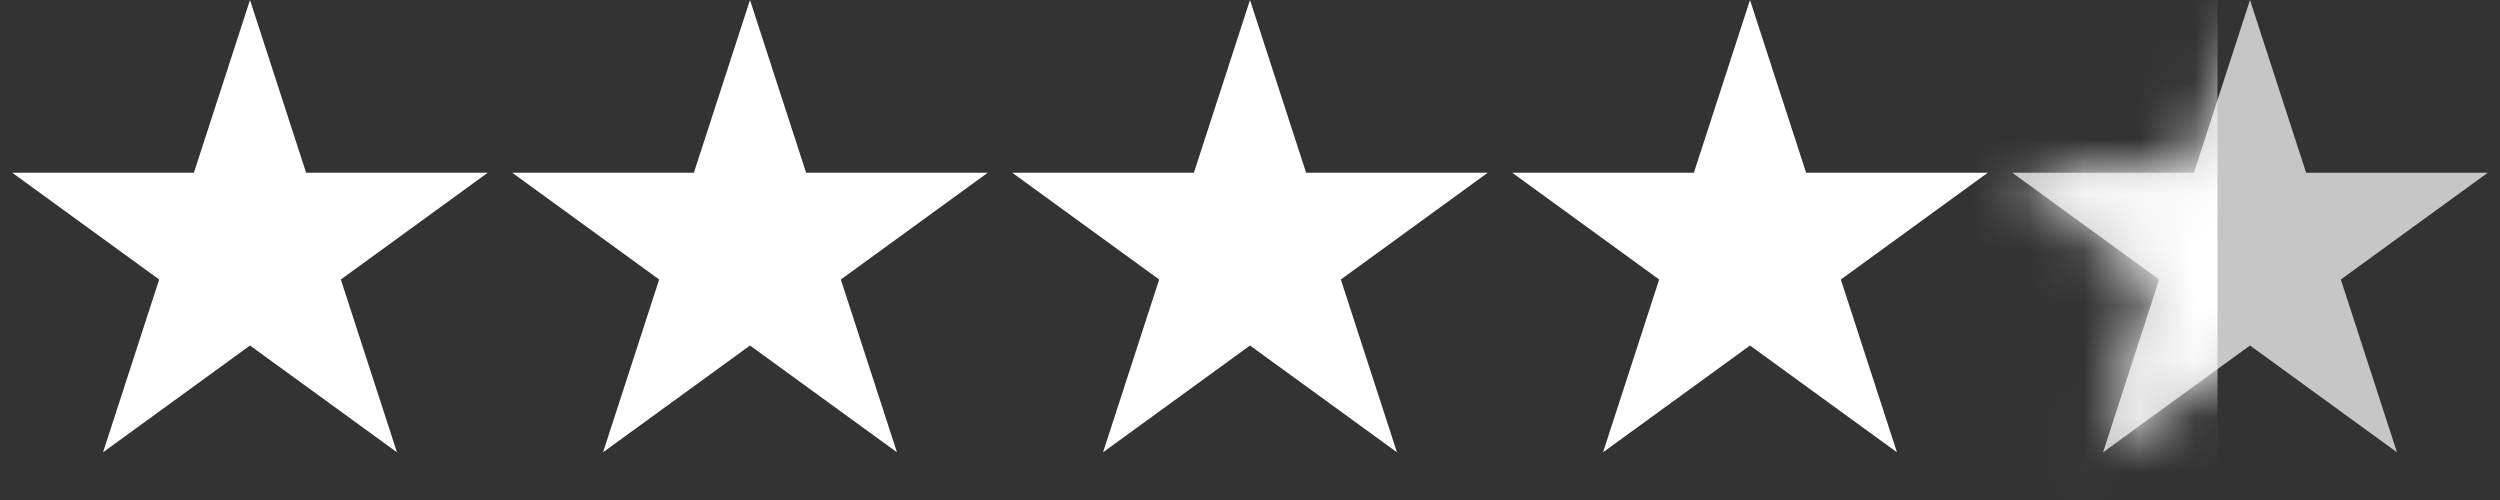<?xml version="1.0" encoding="UTF-8"?> <svg xmlns="http://www.w3.org/2000/svg" width="45" height="9" viewBox="0 0 45 9" fill="none"><rect x="0" y="0" width="45" height="9" fill="#333333" stroke="none"/> <path d="M4.5 0L5.51 3.109H8.78L6.135 5.031L7.145 8.141L4.5 6.219L1.855 8.141L2.865 5.031L0.22 3.109H3.49L4.5 0Z" fill="white"></path> <path d="M13.5 0L14.51 3.109H17.78L15.135 5.031L16.145 8.141L13.5 6.219L10.855 8.141L11.865 5.031L9.22 3.109H12.49L13.5 0Z" fill="white"></path> <path d="M22.5 0L23.51 3.109H26.78L24.135 5.031L25.145 8.141L22.5 6.219L19.855 8.141L20.865 5.031L18.22 3.109H21.49L22.5 0Z" fill="white"></path> <path d="M31.5 0L32.51 3.109H35.78L33.135 5.031L34.145 8.141L31.5 6.219L28.855 8.141L29.865 5.031L27.22 3.109H30.49L31.5 0Z" fill="white"></path> <path d="M40.5 0L41.51 3.109H44.78L42.135 5.031L43.145 8.141L40.5 6.219L37.855 8.141L38.865 5.031L36.22 3.109H39.49L40.5 0Z" fill="#C6C6C6"></path> <mask id="mask0_616_25" style="mask-type:alpha" maskUnits="userSpaceOnUse" x="36" y="0" width="9" height="9"> <path d="M40.5 0L41.51 3.109H44.78L42.135 5.031L43.145 8.141L40.5 6.219L37.855 8.141L38.865 5.031L36.22 3.109H39.49L40.5 0Z" fill="#D9D9D9"></path> </mask> <g mask="url(#mask0_616_25)"> <rect x="35.293" y="-0.441" width="4.622" height="9.706" fill="white"></rect> </g> </svg> 